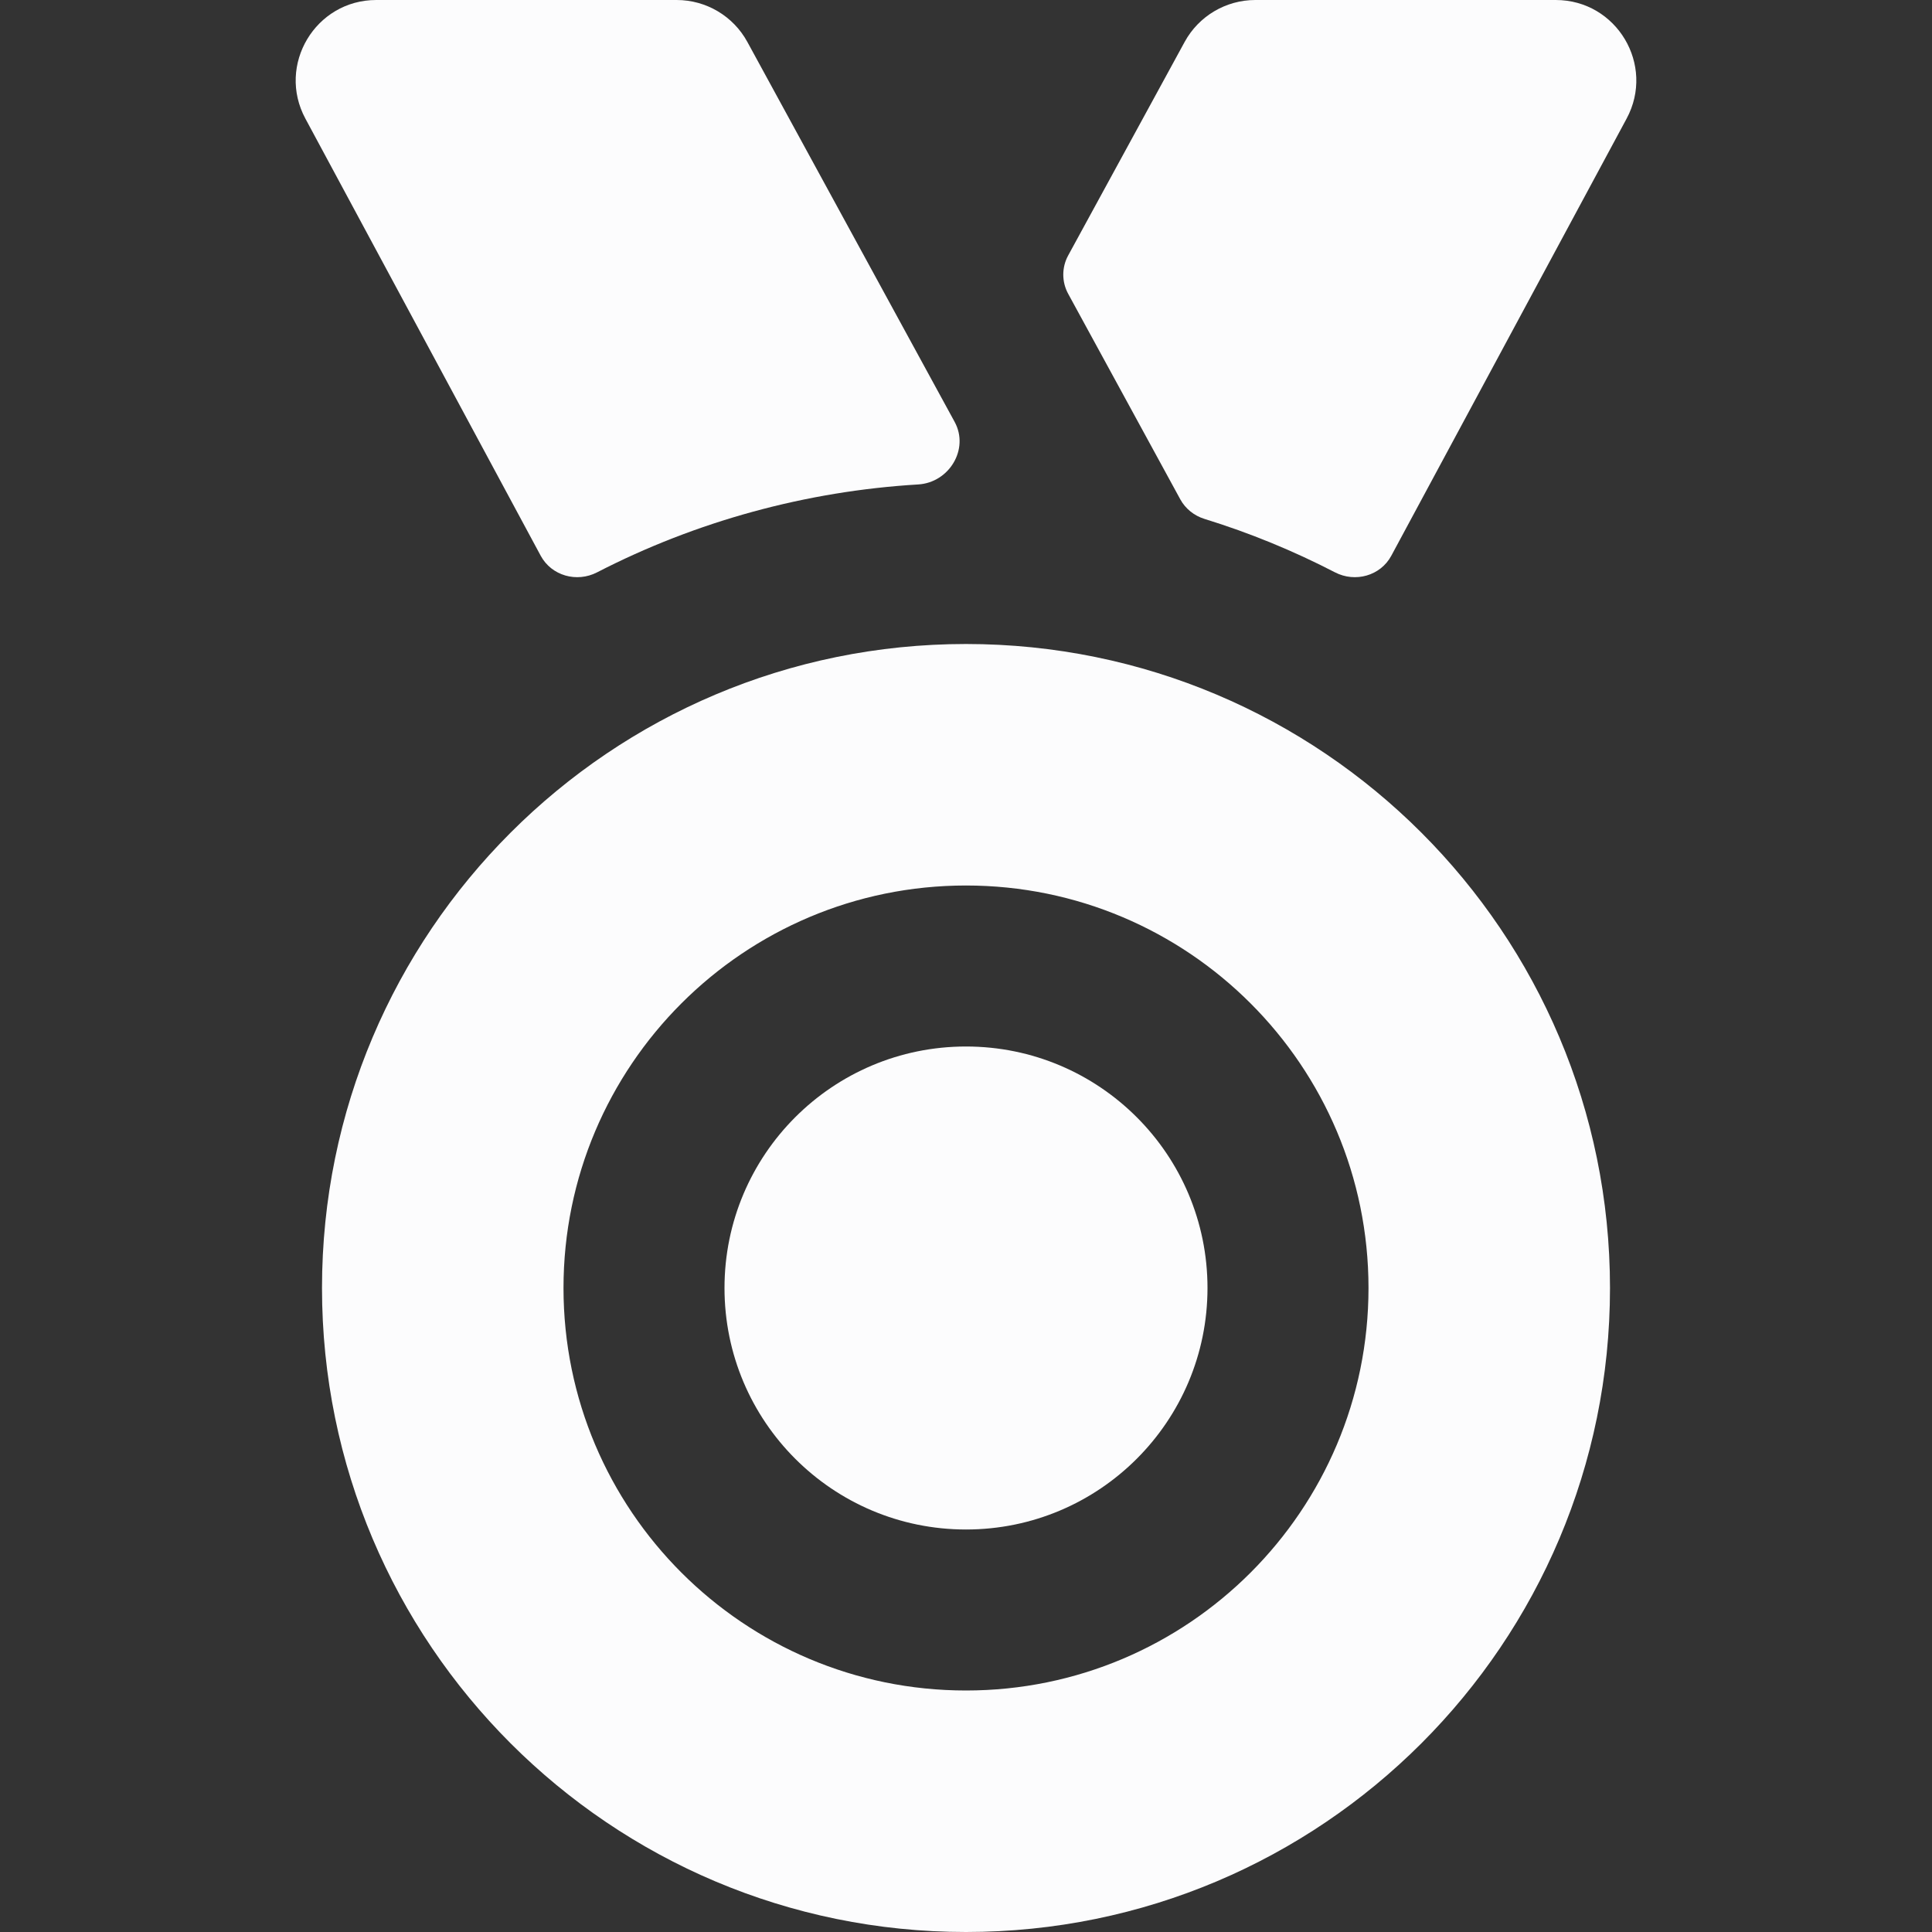 <svg width="24" height="24" viewBox="0 0 24 24" fill="none" xmlns="http://www.w3.org/2000/svg">
<rect x="0" y="0" width="24" height="24" fill="#333333" stroke="none"/>
<path fill-rule="evenodd" clip-rule="evenodd" d="M12 24C16.418 24 20 20.418 20 16C20 11.582 16.418 8 12 8C7.582 8 4 11.582 4 16C4 20.418 7.582 24 12 24ZM12 21C14.761 21 17 18.761 17 16C17 13.239 14.761 11 12 11C9.239 11 7 13.239 7 16C7 18.761 9.239 21 12 21Z" fill="#FCFCFD"/>
<path d="M15 16C15 17.657 13.657 19 12 19C10.343 19 9 17.657 9 16C9 14.343 10.343 13 12 13C13.657 13 15 14.343 15 16Z" fill="#FCFCFD"/>
<path d="M16.584 7.11C16.835 7.24 17.149 7.153 17.283 6.904L20.206 1.474C20.565 0.808 20.083 0 19.326 0H15.594C15.228 0 14.891 0.2 14.716 0.521L13.27 3.172C13.188 3.321 13.188 3.502 13.27 3.651L14.662 6.203C14.726 6.32 14.834 6.406 14.962 6.446C15.526 6.62 16.068 6.843 16.584 7.11Z" fill="#FCFCFD"/>
<path d="M7.417 7.11C7.165 7.24 6.852 7.153 6.717 6.904L3.794 1.474C3.435 0.808 3.918 0 4.674 0H8.406C8.772 0 9.109 0.2 9.284 0.521L11.859 5.241C12.043 5.579 11.791 5.995 11.406 6.018C10.019 6.101 8.653 6.473 7.417 7.11Z" fill="#FCFCFD"/>
</svg>
